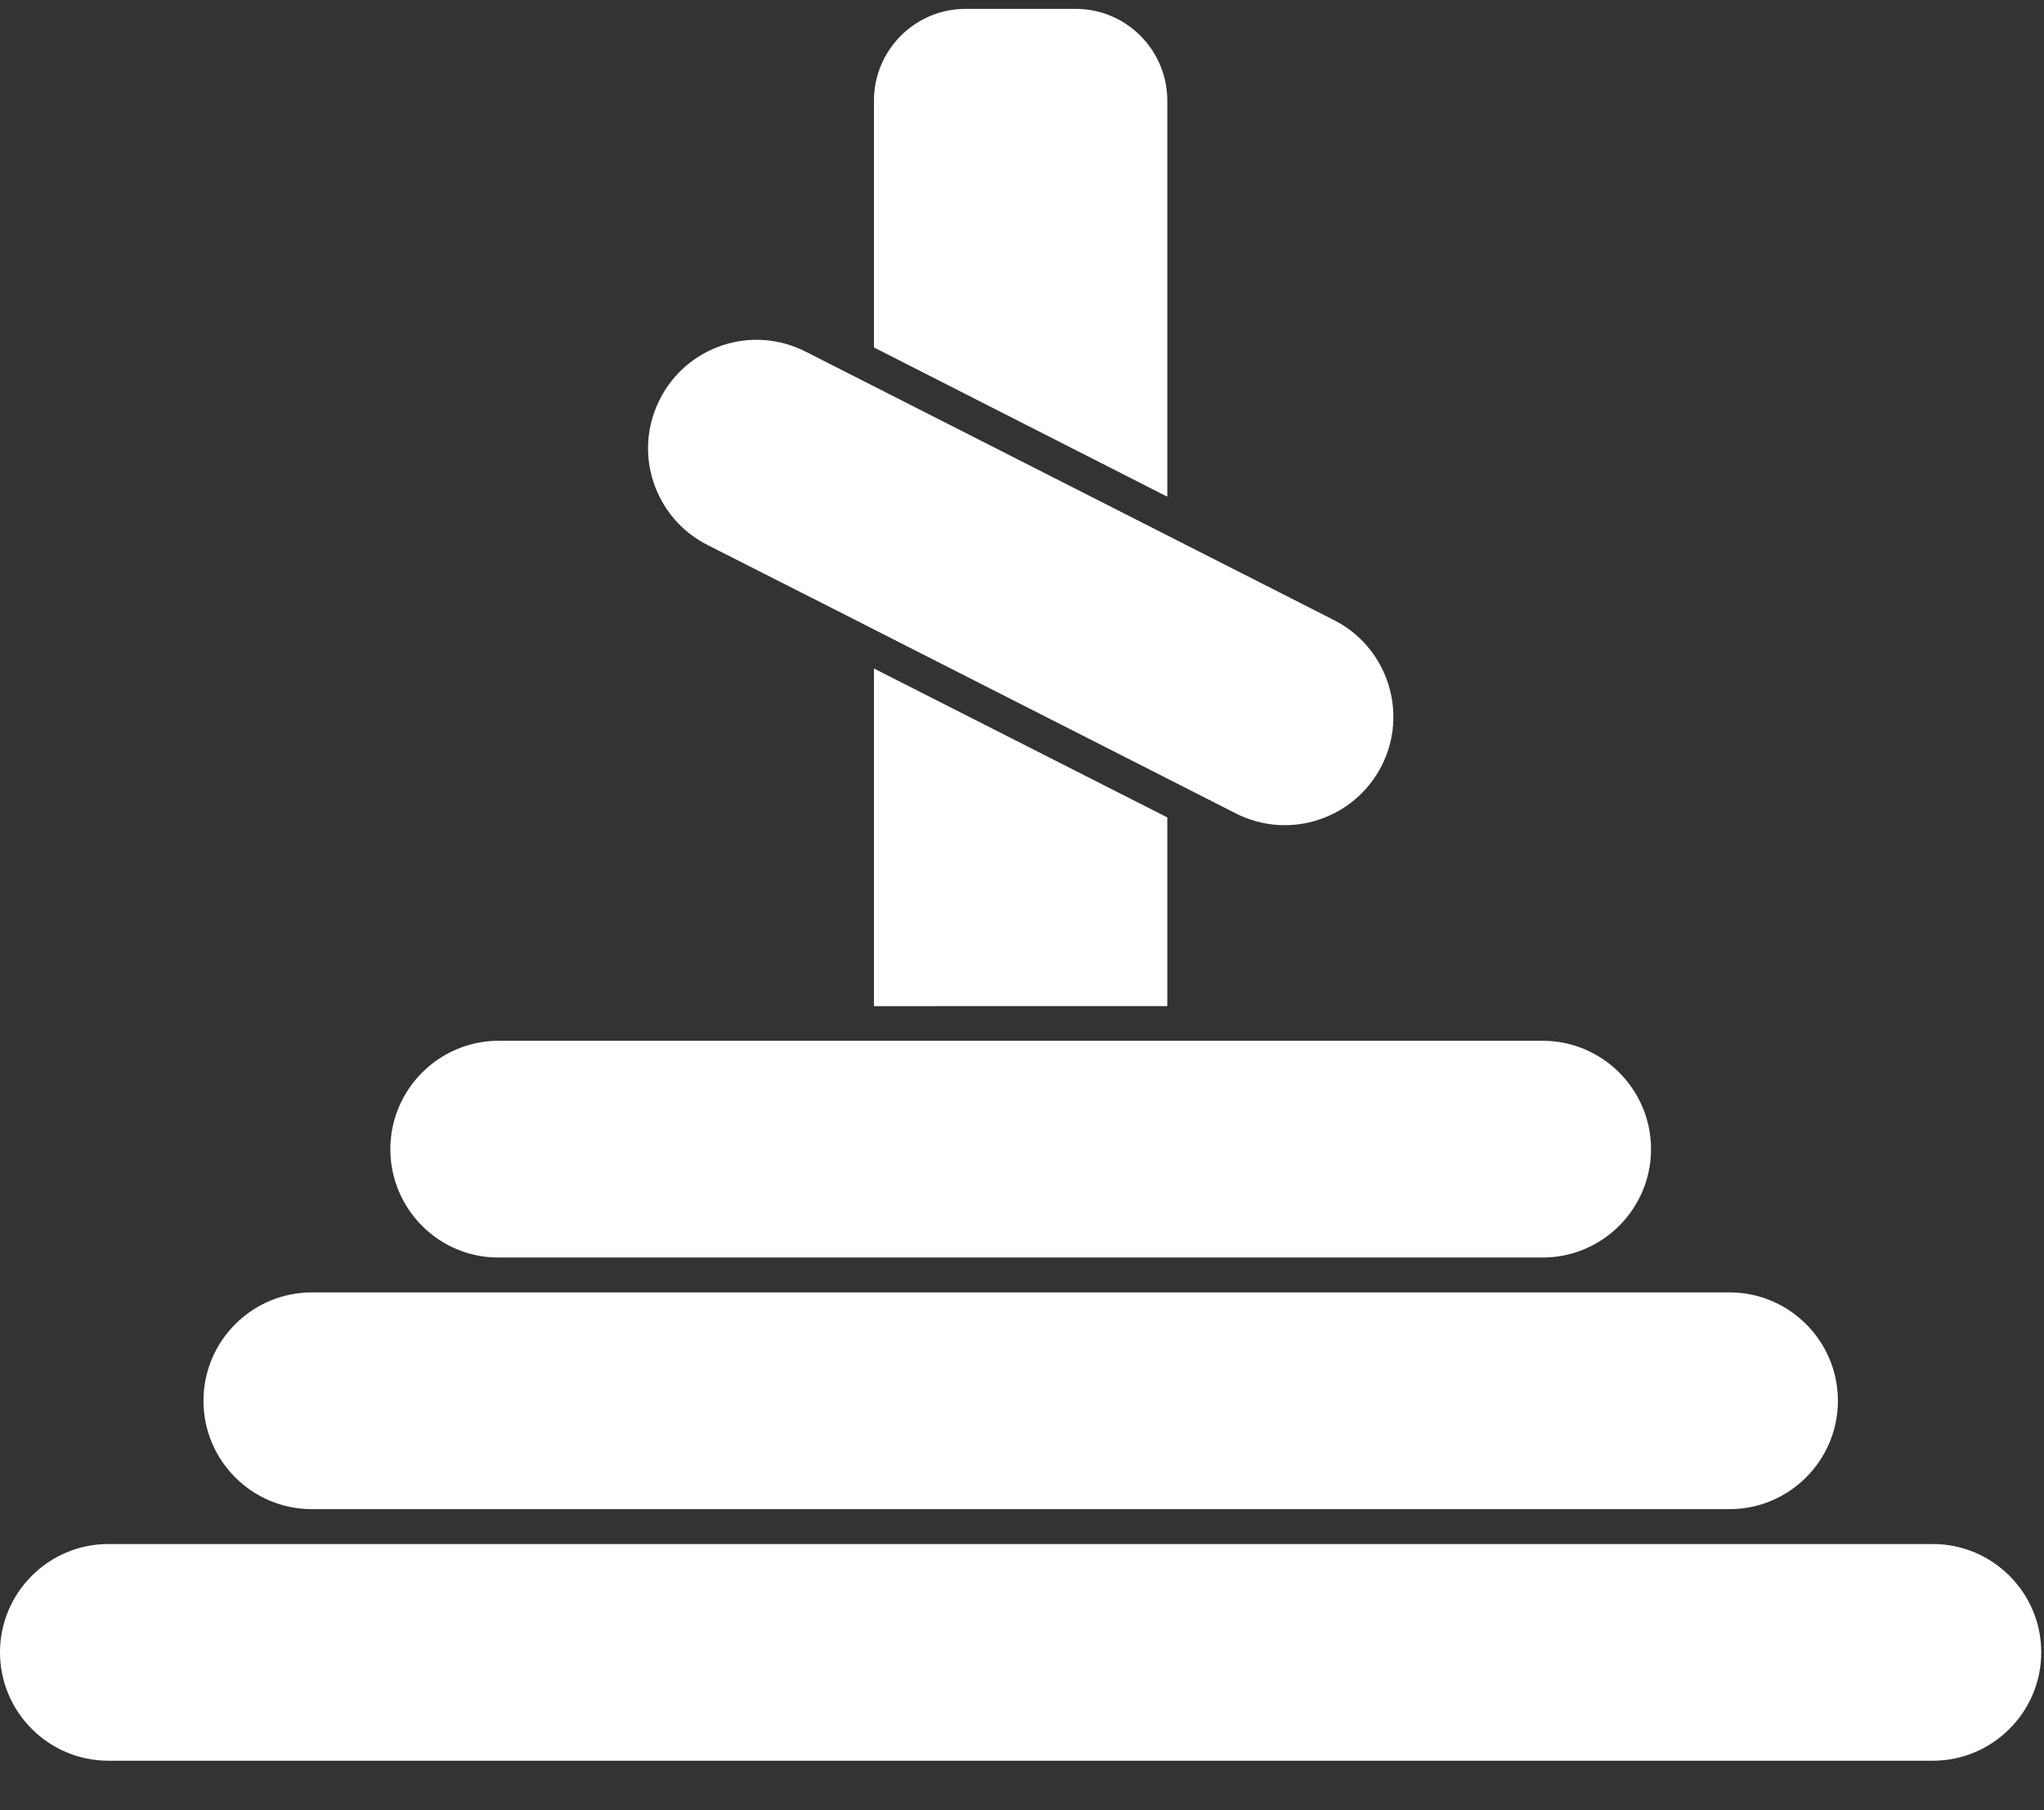 <svg width="35" height="31" viewBox="0 0 35 31" fill="none" xmlns="http://www.w3.org/2000/svg">
<rect x="0" y="0" width="35" height="31" fill="#333333" stroke="none"/>
<path d="M14.965 1.724C14.965 0.856 15.669 0.152 16.533 0.152H18.421C19.287 0.152 19.988 0.859 19.988 1.724V8.506L14.965 5.95L14.965 1.724ZM11.189 8.253C11.034 7.783 11.075 7.278 11.3 6.835C11.525 6.393 11.908 6.066 12.378 5.911C12.849 5.757 13.353 5.797 13.796 6.022L22.844 10.62C23.756 11.083 24.123 12.204 23.657 13.116C23.191 14.028 22.073 14.395 21.161 13.929L14.791 10.691C14.786 10.691 14.786 10.686 14.783 10.686L12.113 9.332C11.671 9.107 11.343 8.722 11.189 8.253ZM19.988 13.998V17.229L14.965 17.23V11.448L19.988 13.998ZM6.684 19.679C6.684 18.656 7.517 17.823 8.539 17.823H26.415C27.438 17.823 28.271 18.656 28.271 19.679C28.271 20.702 27.438 21.535 26.415 21.535H8.539C7.517 21.539 6.684 20.705 6.684 19.679ZM3.484 23.988C3.484 22.965 4.317 22.132 5.34 22.132H29.615C30.638 22.132 31.471 22.965 31.471 23.988C31.471 25.011 30.638 25.844 29.615 25.844H5.34C4.314 25.844 3.484 25.011 3.484 23.988ZM33.097 30.152H1.856C0.833 30.152 0 29.319 0 28.296C0 27.274 0.833 26.441 1.856 26.441H33.097C34.119 26.441 34.953 27.274 34.953 28.296C34.953 29.319 34.119 30.152 33.097 30.152Z" fill="white"/>
</svg>
